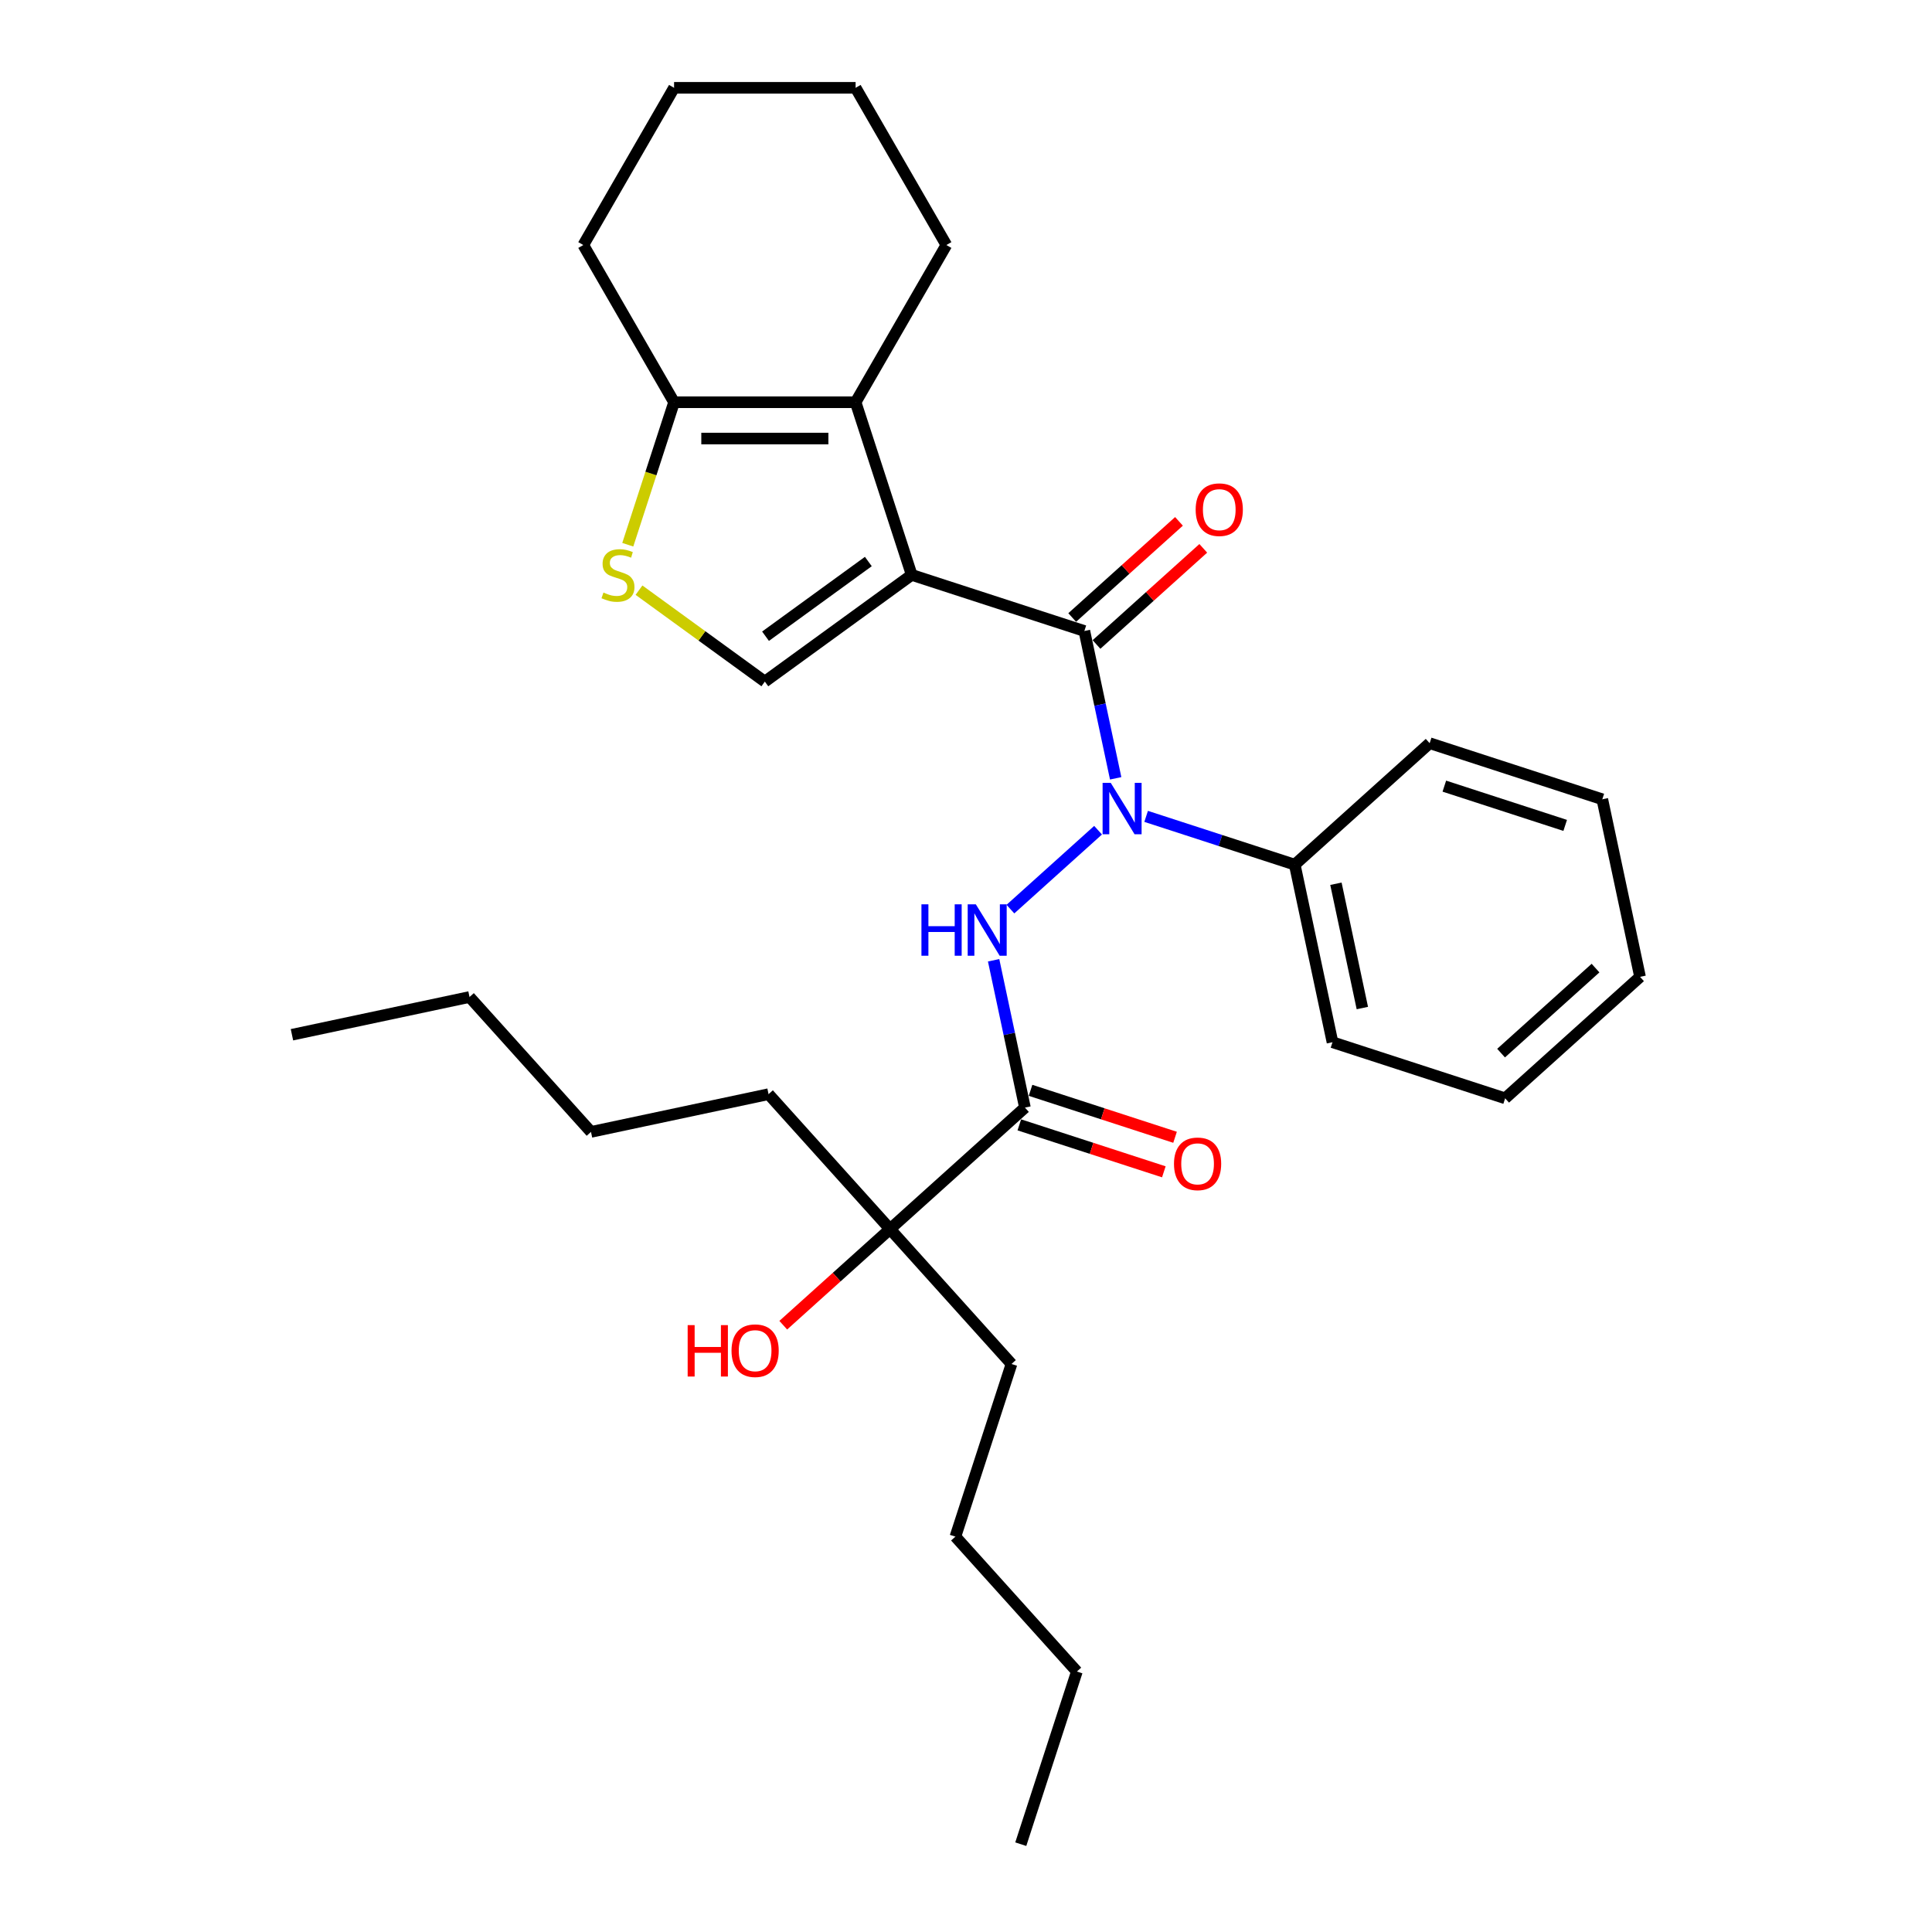 <?xml version='1.0' encoding='iso-8859-1'?>
<svg version='1.1' baseProfile='full'
              xmlns='http://www.w3.org/2000/svg'
                      xmlns:rdkit='http://www.rdkit.org/xml'
                      xmlns:xlink='http://www.w3.org/1999/xlink'
                  xml:space='preserve'
width='1000px' height='1000px' viewBox='0 0 1000 1000'>
<!-- END OF HEADER -->
<rect style='opacity:1.0;fill:#FFFFFF;stroke:none' width='1000' height='1000' x='0' y='0'> </rect>
<path class='bond-0' d='M 471.897,297.565 L 561.261,326.601' style='fill:none;fill-rule:evenodd;stroke:#000000;stroke-width:6px;stroke-linecap:butt;stroke-linejoin:miter;stroke-opacity:1' />
<path class='bond-2' d='M 471.897,297.565 L 442.861,208.202' style='fill:none;fill-rule:evenodd;stroke:#000000;stroke-width:6px;stroke-linecap:butt;stroke-linejoin:miter;stroke-opacity:1' />
<path class='bond-4' d='M 471.897,297.565 L 395.88,352.794' style='fill:none;fill-rule:evenodd;stroke:#000000;stroke-width:6px;stroke-linecap:butt;stroke-linejoin:miter;stroke-opacity:1' />
<path class='bond-4' d='M 449.449,290.646 L 396.237,329.307' style='fill:none;fill-rule:evenodd;stroke:#000000;stroke-width:6px;stroke-linecap:butt;stroke-linejoin:miter;stroke-opacity:1' />
<path class='bond-1' d='M 561.261,326.601 L 569.365,364.728' style='fill:none;fill-rule:evenodd;stroke:#000000;stroke-width:6px;stroke-linecap:butt;stroke-linejoin:miter;stroke-opacity:1' />
<path class='bond-1' d='M 569.365,364.728 L 577.469,402.855' style='fill:none;fill-rule:evenodd;stroke:#0000FF;stroke-width:6px;stroke-linecap:butt;stroke-linejoin:miter;stroke-opacity:1' />
<path class='bond-9' d='M 567.548,333.583 L 595.179,308.704' style='fill:none;fill-rule:evenodd;stroke:#000000;stroke-width:6px;stroke-linecap:butt;stroke-linejoin:miter;stroke-opacity:1' />
<path class='bond-9' d='M 595.179,308.704 L 622.811,283.824' style='fill:none;fill-rule:evenodd;stroke:#FF0000;stroke-width:6px;stroke-linecap:butt;stroke-linejoin:miter;stroke-opacity:1' />
<path class='bond-9' d='M 554.973,319.618 L 582.605,294.738' style='fill:none;fill-rule:evenodd;stroke:#000000;stroke-width:6px;stroke-linecap:butt;stroke-linejoin:miter;stroke-opacity:1' />
<path class='bond-9' d='M 582.605,294.738 L 610.237,269.859' style='fill:none;fill-rule:evenodd;stroke:#FF0000;stroke-width:6px;stroke-linecap:butt;stroke-linejoin:miter;stroke-opacity:1' />
<path class='bond-3' d='M 568.356,429.711 L 522.991,470.558' style='fill:none;fill-rule:evenodd;stroke:#0000FF;stroke-width:6px;stroke-linecap:butt;stroke-linejoin:miter;stroke-opacity:1' />
<path class='bond-11' d='M 593.237,422.552 L 631.698,435.049' style='fill:none;fill-rule:evenodd;stroke:#0000FF;stroke-width:6px;stroke-linecap:butt;stroke-linejoin:miter;stroke-opacity:1' />
<path class='bond-11' d='M 631.698,435.049 L 670.16,447.545' style='fill:none;fill-rule:evenodd;stroke:#000000;stroke-width:6px;stroke-linecap:butt;stroke-linejoin:miter;stroke-opacity:1' />
<path class='bond-7' d='M 442.861,208.202 L 348.899,208.202' style='fill:none;fill-rule:evenodd;stroke:#000000;stroke-width:6px;stroke-linecap:butt;stroke-linejoin:miter;stroke-opacity:1' />
<path class='bond-7' d='M 428.767,226.994 L 362.994,226.994' style='fill:none;fill-rule:evenodd;stroke:#000000;stroke-width:6px;stroke-linecap:butt;stroke-linejoin:miter;stroke-opacity:1' />
<path class='bond-13' d='M 442.861,208.202 L 489.842,126.828' style='fill:none;fill-rule:evenodd;stroke:#000000;stroke-width:6px;stroke-linecap:butt;stroke-linejoin:miter;stroke-opacity:1' />
<path class='bond-5' d='M 514.296,497.037 L 522.401,535.164' style='fill:none;fill-rule:evenodd;stroke:#0000FF;stroke-width:6px;stroke-linecap:butt;stroke-linejoin:miter;stroke-opacity:1' />
<path class='bond-5' d='M 522.401,535.164 L 530.505,573.291' style='fill:none;fill-rule:evenodd;stroke:#000000;stroke-width:6px;stroke-linecap:butt;stroke-linejoin:miter;stroke-opacity:1' />
<path class='bond-6' d='M 395.88,352.794 L 363.312,329.132' style='fill:none;fill-rule:evenodd;stroke:#000000;stroke-width:6px;stroke-linecap:butt;stroke-linejoin:miter;stroke-opacity:1' />
<path class='bond-6' d='M 363.312,329.132 L 330.744,305.47' style='fill:none;fill-rule:evenodd;stroke:#CCCC00;stroke-width:6px;stroke-linecap:butt;stroke-linejoin:miter;stroke-opacity:1' />
<path class='bond-8' d='M 530.505,573.291 L 460.677,636.164' style='fill:none;fill-rule:evenodd;stroke:#000000;stroke-width:6px;stroke-linecap:butt;stroke-linejoin:miter;stroke-opacity:1' />
<path class='bond-10' d='M 527.601,582.228 L 565.001,594.379' style='fill:none;fill-rule:evenodd;stroke:#000000;stroke-width:6px;stroke-linecap:butt;stroke-linejoin:miter;stroke-opacity:1' />
<path class='bond-10' d='M 565.001,594.379 L 602.4,606.531' style='fill:none;fill-rule:evenodd;stroke:#FF0000;stroke-width:6px;stroke-linecap:butt;stroke-linejoin:miter;stroke-opacity:1' />
<path class='bond-10' d='M 533.408,564.355 L 570.808,576.507' style='fill:none;fill-rule:evenodd;stroke:#000000;stroke-width:6px;stroke-linecap:butt;stroke-linejoin:miter;stroke-opacity:1' />
<path class='bond-10' d='M 570.808,576.507 L 608.207,588.659' style='fill:none;fill-rule:evenodd;stroke:#FF0000;stroke-width:6px;stroke-linecap:butt;stroke-linejoin:miter;stroke-opacity:1' />
<path class='bond-30' d='M 324.938,281.948 L 336.918,245.075' style='fill:none;fill-rule:evenodd;stroke:#CCCC00;stroke-width:6px;stroke-linecap:butt;stroke-linejoin:miter;stroke-opacity:1' />
<path class='bond-30' d='M 336.918,245.075 L 348.899,208.202' style='fill:none;fill-rule:evenodd;stroke:#000000;stroke-width:6px;stroke-linecap:butt;stroke-linejoin:miter;stroke-opacity:1' />
<path class='bond-14' d='M 348.899,208.202 L 301.918,126.828' style='fill:none;fill-rule:evenodd;stroke:#000000;stroke-width:6px;stroke-linecap:butt;stroke-linejoin:miter;stroke-opacity:1' />
<path class='bond-12' d='M 460.677,636.164 L 433.046,661.044' style='fill:none;fill-rule:evenodd;stroke:#000000;stroke-width:6px;stroke-linecap:butt;stroke-linejoin:miter;stroke-opacity:1' />
<path class='bond-12' d='M 433.046,661.044 L 405.414,685.923' style='fill:none;fill-rule:evenodd;stroke:#FF0000;stroke-width:6px;stroke-linecap:butt;stroke-linejoin:miter;stroke-opacity:1' />
<path class='bond-15' d='M 460.677,636.164 L 397.804,566.337' style='fill:none;fill-rule:evenodd;stroke:#000000;stroke-width:6px;stroke-linecap:butt;stroke-linejoin:miter;stroke-opacity:1' />
<path class='bond-16' d='M 460.677,636.164 L 523.55,705.992' style='fill:none;fill-rule:evenodd;stroke:#000000;stroke-width:6px;stroke-linecap:butt;stroke-linejoin:miter;stroke-opacity:1' />
<path class='bond-17' d='M 670.16,447.545 L 689.695,539.454' style='fill:none;fill-rule:evenodd;stroke:#000000;stroke-width:6px;stroke-linecap:butt;stroke-linejoin:miter;stroke-opacity:1' />
<path class='bond-17' d='M 691.472,457.425 L 705.147,521.761' style='fill:none;fill-rule:evenodd;stroke:#000000;stroke-width:6px;stroke-linecap:butt;stroke-linejoin:miter;stroke-opacity:1' />
<path class='bond-18' d='M 670.16,447.545 L 739.987,384.673' style='fill:none;fill-rule:evenodd;stroke:#000000;stroke-width:6px;stroke-linecap:butt;stroke-linejoin:miter;stroke-opacity:1' />
<path class='bond-23' d='M 489.842,126.828 L 442.861,45.455' style='fill:none;fill-rule:evenodd;stroke:#000000;stroke-width:6px;stroke-linecap:butt;stroke-linejoin:miter;stroke-opacity:1' />
<path class='bond-31' d='M 301.918,126.828 L 348.899,45.455' style='fill:none;fill-rule:evenodd;stroke:#000000;stroke-width:6px;stroke-linecap:butt;stroke-linejoin:miter;stroke-opacity:1' />
<path class='bond-20' d='M 397.804,566.337 L 305.896,585.872' style='fill:none;fill-rule:evenodd;stroke:#000000;stroke-width:6px;stroke-linecap:butt;stroke-linejoin:miter;stroke-opacity:1' />
<path class='bond-19' d='M 523.55,705.992 L 494.514,795.355' style='fill:none;fill-rule:evenodd;stroke:#000000;stroke-width:6px;stroke-linecap:butt;stroke-linejoin:miter;stroke-opacity:1' />
<path class='bond-28' d='M 689.695,539.454 L 779.059,568.49' style='fill:none;fill-rule:evenodd;stroke:#000000;stroke-width:6px;stroke-linecap:butt;stroke-linejoin:miter;stroke-opacity:1' />
<path class='bond-27' d='M 739.987,384.673 L 829.35,413.708' style='fill:none;fill-rule:evenodd;stroke:#000000;stroke-width:6px;stroke-linecap:butt;stroke-linejoin:miter;stroke-opacity:1' />
<path class='bond-27' d='M 747.584,406.901 L 810.139,427.226' style='fill:none;fill-rule:evenodd;stroke:#000000;stroke-width:6px;stroke-linecap:butt;stroke-linejoin:miter;stroke-opacity:1' />
<path class='bond-21' d='M 494.514,795.355 L 557.387,865.182' style='fill:none;fill-rule:evenodd;stroke:#000000;stroke-width:6px;stroke-linecap:butt;stroke-linejoin:miter;stroke-opacity:1' />
<path class='bond-22' d='M 305.896,585.872 L 243.023,516.045' style='fill:none;fill-rule:evenodd;stroke:#000000;stroke-width:6px;stroke-linecap:butt;stroke-linejoin:miter;stroke-opacity:1' />
<path class='bond-25' d='M 557.387,865.182 L 528.351,954.545' style='fill:none;fill-rule:evenodd;stroke:#000000;stroke-width:6px;stroke-linecap:butt;stroke-linejoin:miter;stroke-opacity:1' />
<path class='bond-26' d='M 243.023,516.045 L 151.114,535.581' style='fill:none;fill-rule:evenodd;stroke:#000000;stroke-width:6px;stroke-linecap:butt;stroke-linejoin:miter;stroke-opacity:1' />
<path class='bond-24' d='M 442.861,45.455 L 348.899,45.455' style='fill:none;fill-rule:evenodd;stroke:#000000;stroke-width:6px;stroke-linecap:butt;stroke-linejoin:miter;stroke-opacity:1' />
<path class='bond-29' d='M 829.35,413.708 L 848.886,505.617' style='fill:none;fill-rule:evenodd;stroke:#000000;stroke-width:6px;stroke-linecap:butt;stroke-linejoin:miter;stroke-opacity:1' />
<path class='bond-32' d='M 779.059,568.49 L 848.886,505.617' style='fill:none;fill-rule:evenodd;stroke:#000000;stroke-width:6px;stroke-linecap:butt;stroke-linejoin:miter;stroke-opacity:1' />
<path class='bond-32' d='M 776.958,545.094 L 825.837,501.083' style='fill:none;fill-rule:evenodd;stroke:#000000;stroke-width:6px;stroke-linecap:butt;stroke-linejoin:miter;stroke-opacity:1' />
<path  class='atom-2' d='M 574.914 405.205
L 583.634 419.299
Q 584.498 420.689, 585.889 423.208
Q 587.28 425.726, 587.355 425.876
L 587.355 405.205
L 590.888 405.205
L 590.888 431.815
L 587.242 431.815
L 577.884 416.405
Q 576.794 414.601, 575.628 412.534
Q 574.501 410.466, 574.163 409.827
L 574.163 431.815
L 570.705 431.815
L 570.705 405.205
L 574.914 405.205
' fill='#0000FF'/>
<path  class='atom-4' d='M 476.936 468.077
L 480.544 468.077
L 480.544 479.39
L 494.15 479.39
L 494.15 468.077
L 497.758 468.077
L 497.758 494.687
L 494.15 494.687
L 494.15 482.397
L 480.544 482.397
L 480.544 494.687
L 476.936 494.687
L 476.936 468.077
' fill='#0000FF'/>
<path  class='atom-4' d='M 505.087 468.077
L 513.807 482.172
Q 514.671 483.562, 516.062 486.081
Q 517.452 488.599, 517.527 488.749
L 517.527 468.077
L 521.06 468.077
L 521.06 494.687
L 517.415 494.687
L 508.056 479.278
Q 506.966 477.474, 505.801 475.406
Q 504.673 473.339, 504.335 472.7
L 504.335 494.687
L 500.877 494.687
L 500.877 468.077
L 505.087 468.077
' fill='#0000FF'/>
<path  class='atom-7' d='M 312.346 306.698
Q 312.647 306.811, 313.887 307.337
Q 315.128 307.863, 316.481 308.201
Q 317.871 308.502, 319.225 308.502
Q 321.743 308.502, 323.208 307.299
Q 324.674 306.059, 324.674 303.917
Q 324.674 302.451, 323.923 301.549
Q 323.208 300.647, 322.081 300.158
Q 320.953 299.67, 319.074 299.106
Q 316.706 298.392, 315.278 297.715
Q 313.887 297.039, 312.873 295.61
Q 311.895 294.182, 311.895 291.777
Q 311.895 288.432, 314.151 286.365
Q 316.443 284.297, 320.953 284.297
Q 324.035 284.297, 327.531 285.763
L 326.666 288.657
Q 323.472 287.342, 321.066 287.342
Q 318.473 287.342, 317.045 288.432
Q 315.616 289.484, 315.654 291.326
Q 315.654 292.754, 316.368 293.618
Q 317.12 294.483, 318.172 294.972
Q 319.262 295.46, 321.066 296.024
Q 323.472 296.776, 324.9 297.527
Q 326.328 298.279, 327.343 299.82
Q 328.395 301.323, 328.395 303.917
Q 328.395 307.6, 325.915 309.592
Q 323.472 311.546, 319.375 311.546
Q 317.007 311.546, 315.203 311.02
Q 313.436 310.532, 311.332 309.667
L 312.346 306.698
' fill='#CCCC00'/>
<path  class='atom-10' d='M 618.873 263.803
Q 618.873 257.414, 622.03 253.843
Q 625.187 250.272, 631.088 250.272
Q 636.989 250.272, 640.146 253.843
Q 643.303 257.414, 643.303 263.803
Q 643.303 270.268, 640.108 273.951
Q 636.914 277.597, 631.088 277.597
Q 625.225 277.597, 622.03 273.951
Q 618.873 270.305, 618.873 263.803
M 631.088 274.59
Q 635.147 274.59, 637.327 271.884
Q 639.545 269.14, 639.545 263.803
Q 639.545 258.579, 637.327 255.948
Q 635.147 253.279, 631.088 253.279
Q 627.029 253.279, 624.811 255.91
Q 622.631 258.541, 622.631 263.803
Q 622.631 269.178, 624.811 271.884
Q 627.029 274.59, 631.088 274.59
' fill='#FF0000'/>
<path  class='atom-11' d='M 607.653 602.402
Q 607.653 596.013, 610.81 592.442
Q 613.967 588.872, 619.868 588.872
Q 625.769 588.872, 628.926 592.442
Q 632.083 596.013, 632.083 602.402
Q 632.083 608.867, 628.888 612.55
Q 625.694 616.196, 619.868 616.196
Q 614.005 616.196, 610.81 612.55
Q 607.653 608.904, 607.653 602.402
M 619.868 613.189
Q 623.927 613.189, 626.107 610.483
Q 628.325 607.739, 628.325 602.402
Q 628.325 597.178, 626.107 594.547
Q 623.927 591.879, 619.868 591.879
Q 615.809 591.879, 613.591 594.509
Q 611.411 597.14, 611.411 602.402
Q 611.411 607.777, 613.591 610.483
Q 615.809 613.189, 619.868 613.189
' fill='#FF0000'/>
<path  class='atom-13' d='M 355.934 685.882
L 359.542 685.882
L 359.542 697.195
L 373.147 697.195
L 373.147 685.882
L 376.756 685.882
L 376.756 712.492
L 373.147 712.492
L 373.147 700.202
L 359.542 700.202
L 359.542 712.492
L 355.934 712.492
L 355.934 685.882
' fill='#FF0000'/>
<path  class='atom-13' d='M 378.635 699.112
Q 378.635 692.723, 381.792 689.152
Q 384.949 685.582, 390.85 685.582
Q 396.751 685.582, 399.908 689.152
Q 403.065 692.723, 403.065 699.112
Q 403.065 705.577, 399.87 709.26
Q 396.676 712.906, 390.85 712.906
Q 384.987 712.906, 381.792 709.26
Q 378.635 705.614, 378.635 699.112
M 390.85 709.899
Q 394.909 709.899, 397.089 707.193
Q 399.306 704.449, 399.306 699.112
Q 399.306 693.888, 397.089 691.257
Q 394.909 688.588, 390.85 688.588
Q 386.791 688.588, 384.573 691.219
Q 382.393 693.85, 382.393 699.112
Q 382.393 704.487, 384.573 707.193
Q 386.791 709.899, 390.85 709.899
' fill='#FF0000'/>
</svg>
